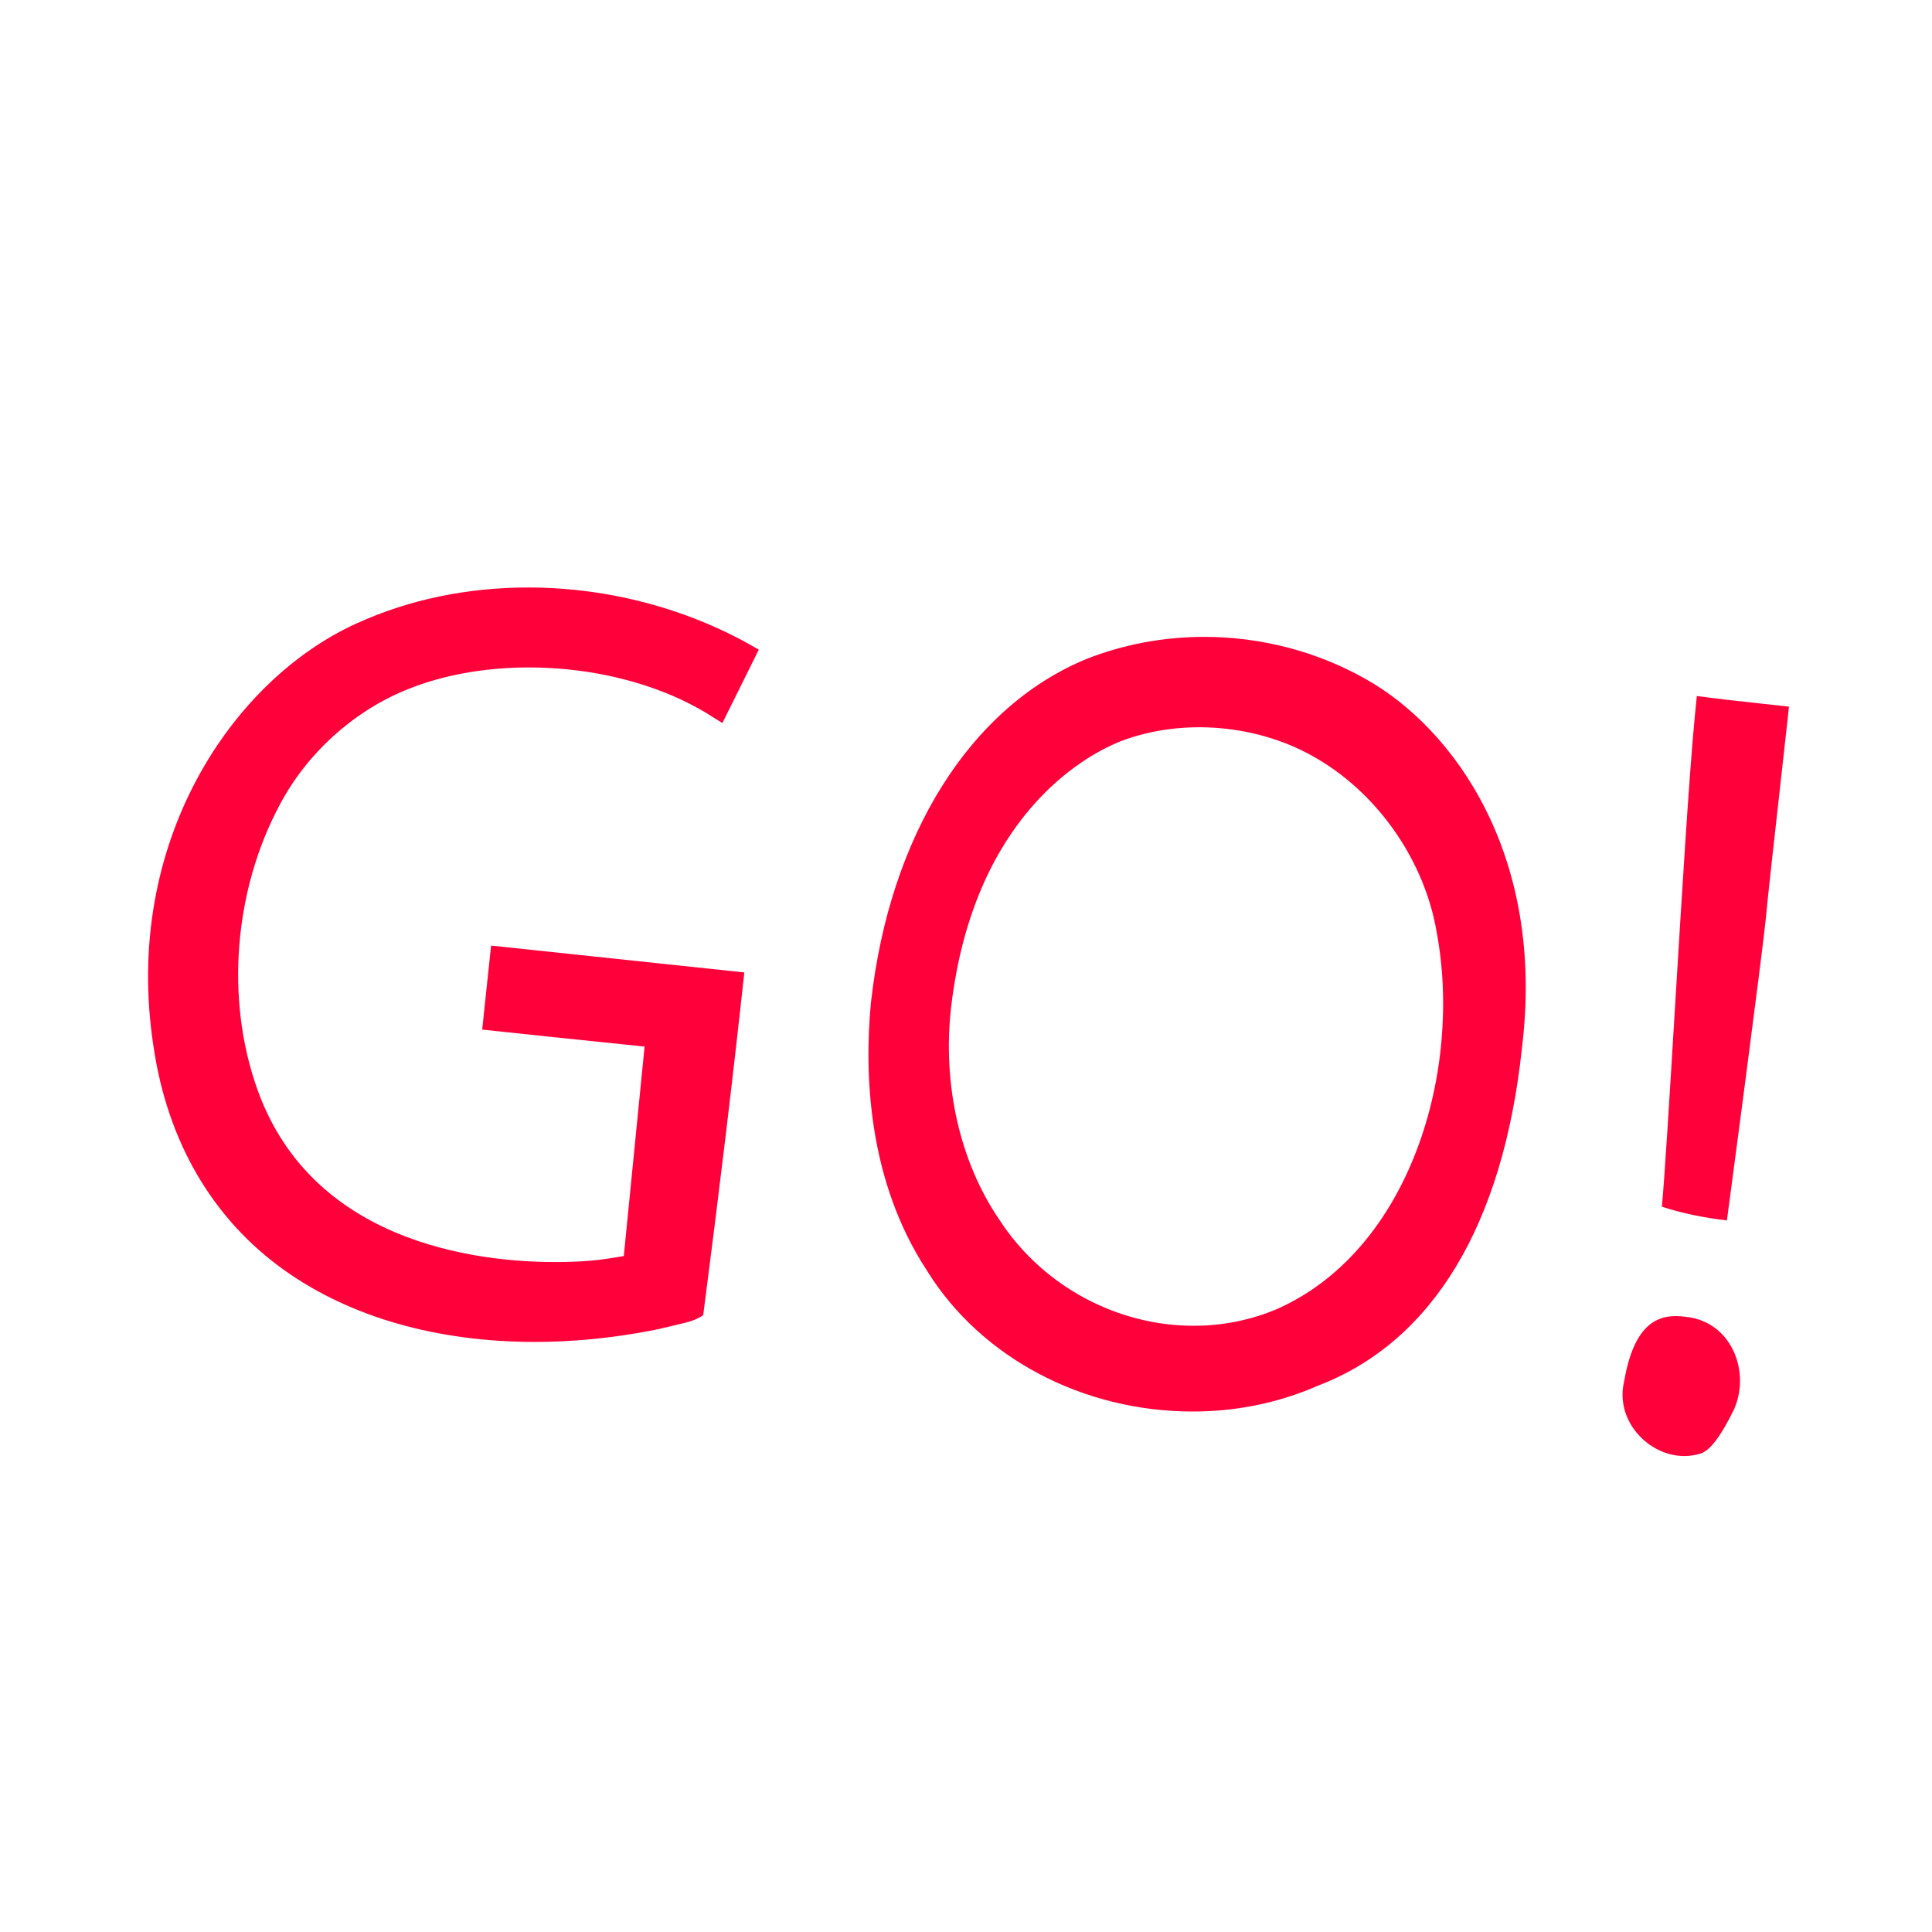 <?xml version="1.0" encoding="UTF-8"?><svg xmlns="http://www.w3.org/2000/svg" id="Ebene_1" data-name="Ebene 1" viewBox="0 0 500 500"><defs><style> .cls-1 { fill: #ff003a; } </style></defs><path class="cls-1" d="M430.11,312.29c4.76,1.6,10.99,2.91,16.81,3.55.72-5.36,8.99-67.47,10.11-78.45v-.05c.34-4.03,2.46-23,4.01-36.85.62-5.59,1.18-10.52,1.52-13.67l.42-3.94c-2.29-.26-4.61-.51-6.93-.76l-.14-.02c-5.55-.6-11.25-1.22-16.77-1.97l-.45,4.47c-1.51,15.32-3.51,48.22-5.27,77.26-1.33,21.84-2.58,42.49-3.33,50.44Z"/><path class="cls-1" d="M420.33,357.46c-1.3,5.34.47,10.92,4.75,14.92,3.07,2.86,6.92,4.44,10.85,4.44,1.47,0,2.92-.23,4.29-.68,3.44-1.13,7.02-8.32,8.59-11.5,2.28-5.23,1.95-11.47-.88-16.33-2.53-4.35-6.68-7.02-11.67-7.52l-.15-.02c-.79-.1-1.6-.17-2.42-.17-5.25,0-10.86,2.74-13.29,16.53l-.07.32Z"/><path class="cls-1" d="M92.53,161.22c-32.42,14.57-60.95,56.89-52.8,109.61,3.62,24.69,15.33,44.7,33.86,57.9,17.05,12.14,39.48,18.56,64.87,18.56,9.67,0,19.62-.96,29.59-2.85l2.5-.49,1.07-.26c.89-.2,1.77-.42,2.64-.63l.15-.04c.98-.24,1.96-.48,2.93-.7,1.74-.4,3.43-1.11,4.65-1.95,4.18-32.22,7.67-61.25,10.64-88.71-5.07-.53-23.51-2.49-39.75-4.21l-25.78-2.73c-.22,2.18-.61,5.78-.98,9.19-.29,2.72-.57,5.31-.74,6.94l-.58,5.61c8.93.96,23.83,2.53,37.06,3.88l4.96.51-1.15,11.54c-1.24,12.54-3.03,30.54-3.85,38.84l-.38,3.83-3.79.62c-3.25.53-7.03.84-11.25.91-19.07.42-65.02-3.13-79.81-44.7-8.3-23.28-6.06-51.5,5.84-73.67,6.95-13.15,18.81-23.96,32.51-29.61,23.26-9.65,55.91-7.21,77.64,5.79l4.37,2.72,2.3-4.63c.51-1.04,1.51-3.05,2.62-5.27l.14-.29c1.66-3.33,3.51-7.05,4.36-8.79-18-10.65-39.05-16.1-59.7-16.1-15.41,0-30.59,3.03-44.13,9.19Z"/><path class="cls-1" d="M225.41,259.3c-1.8,18.86-.75,46.33,14.52,69.58l.07.11c13.91,22.39,40.22,36.31,68.67,36.31,10.48,0,20.58-1.92,30.02-5.69l2.68-1.11c29.43-11.39,47.58-41.47,52.48-87v-.08c6.26-50.21-17.74-82.86-40.19-95.56-12.85-7.32-27.44-11.04-42-11.04-10.41,0-20.81,1.9-30.56,5.75-30,12.41-50.84,45.59-55.68,88.74ZM289.85,191.9c16.24-6.27,36.43-4.43,51.45,4.7,15.74,9.39,27.43,26.48,30.5,44.59,6.76,35.93-6.81,82.22-41.23,97.55-6.96,2.96-14.31,4.37-21.65,4.37-19.55,0-38.96-10.01-50.29-27.45-10.21-14.95-14.76-34.99-12.49-54.97,5.81-49.44,34.57-65,43.24-68.59l.46-.19Z"/></svg>